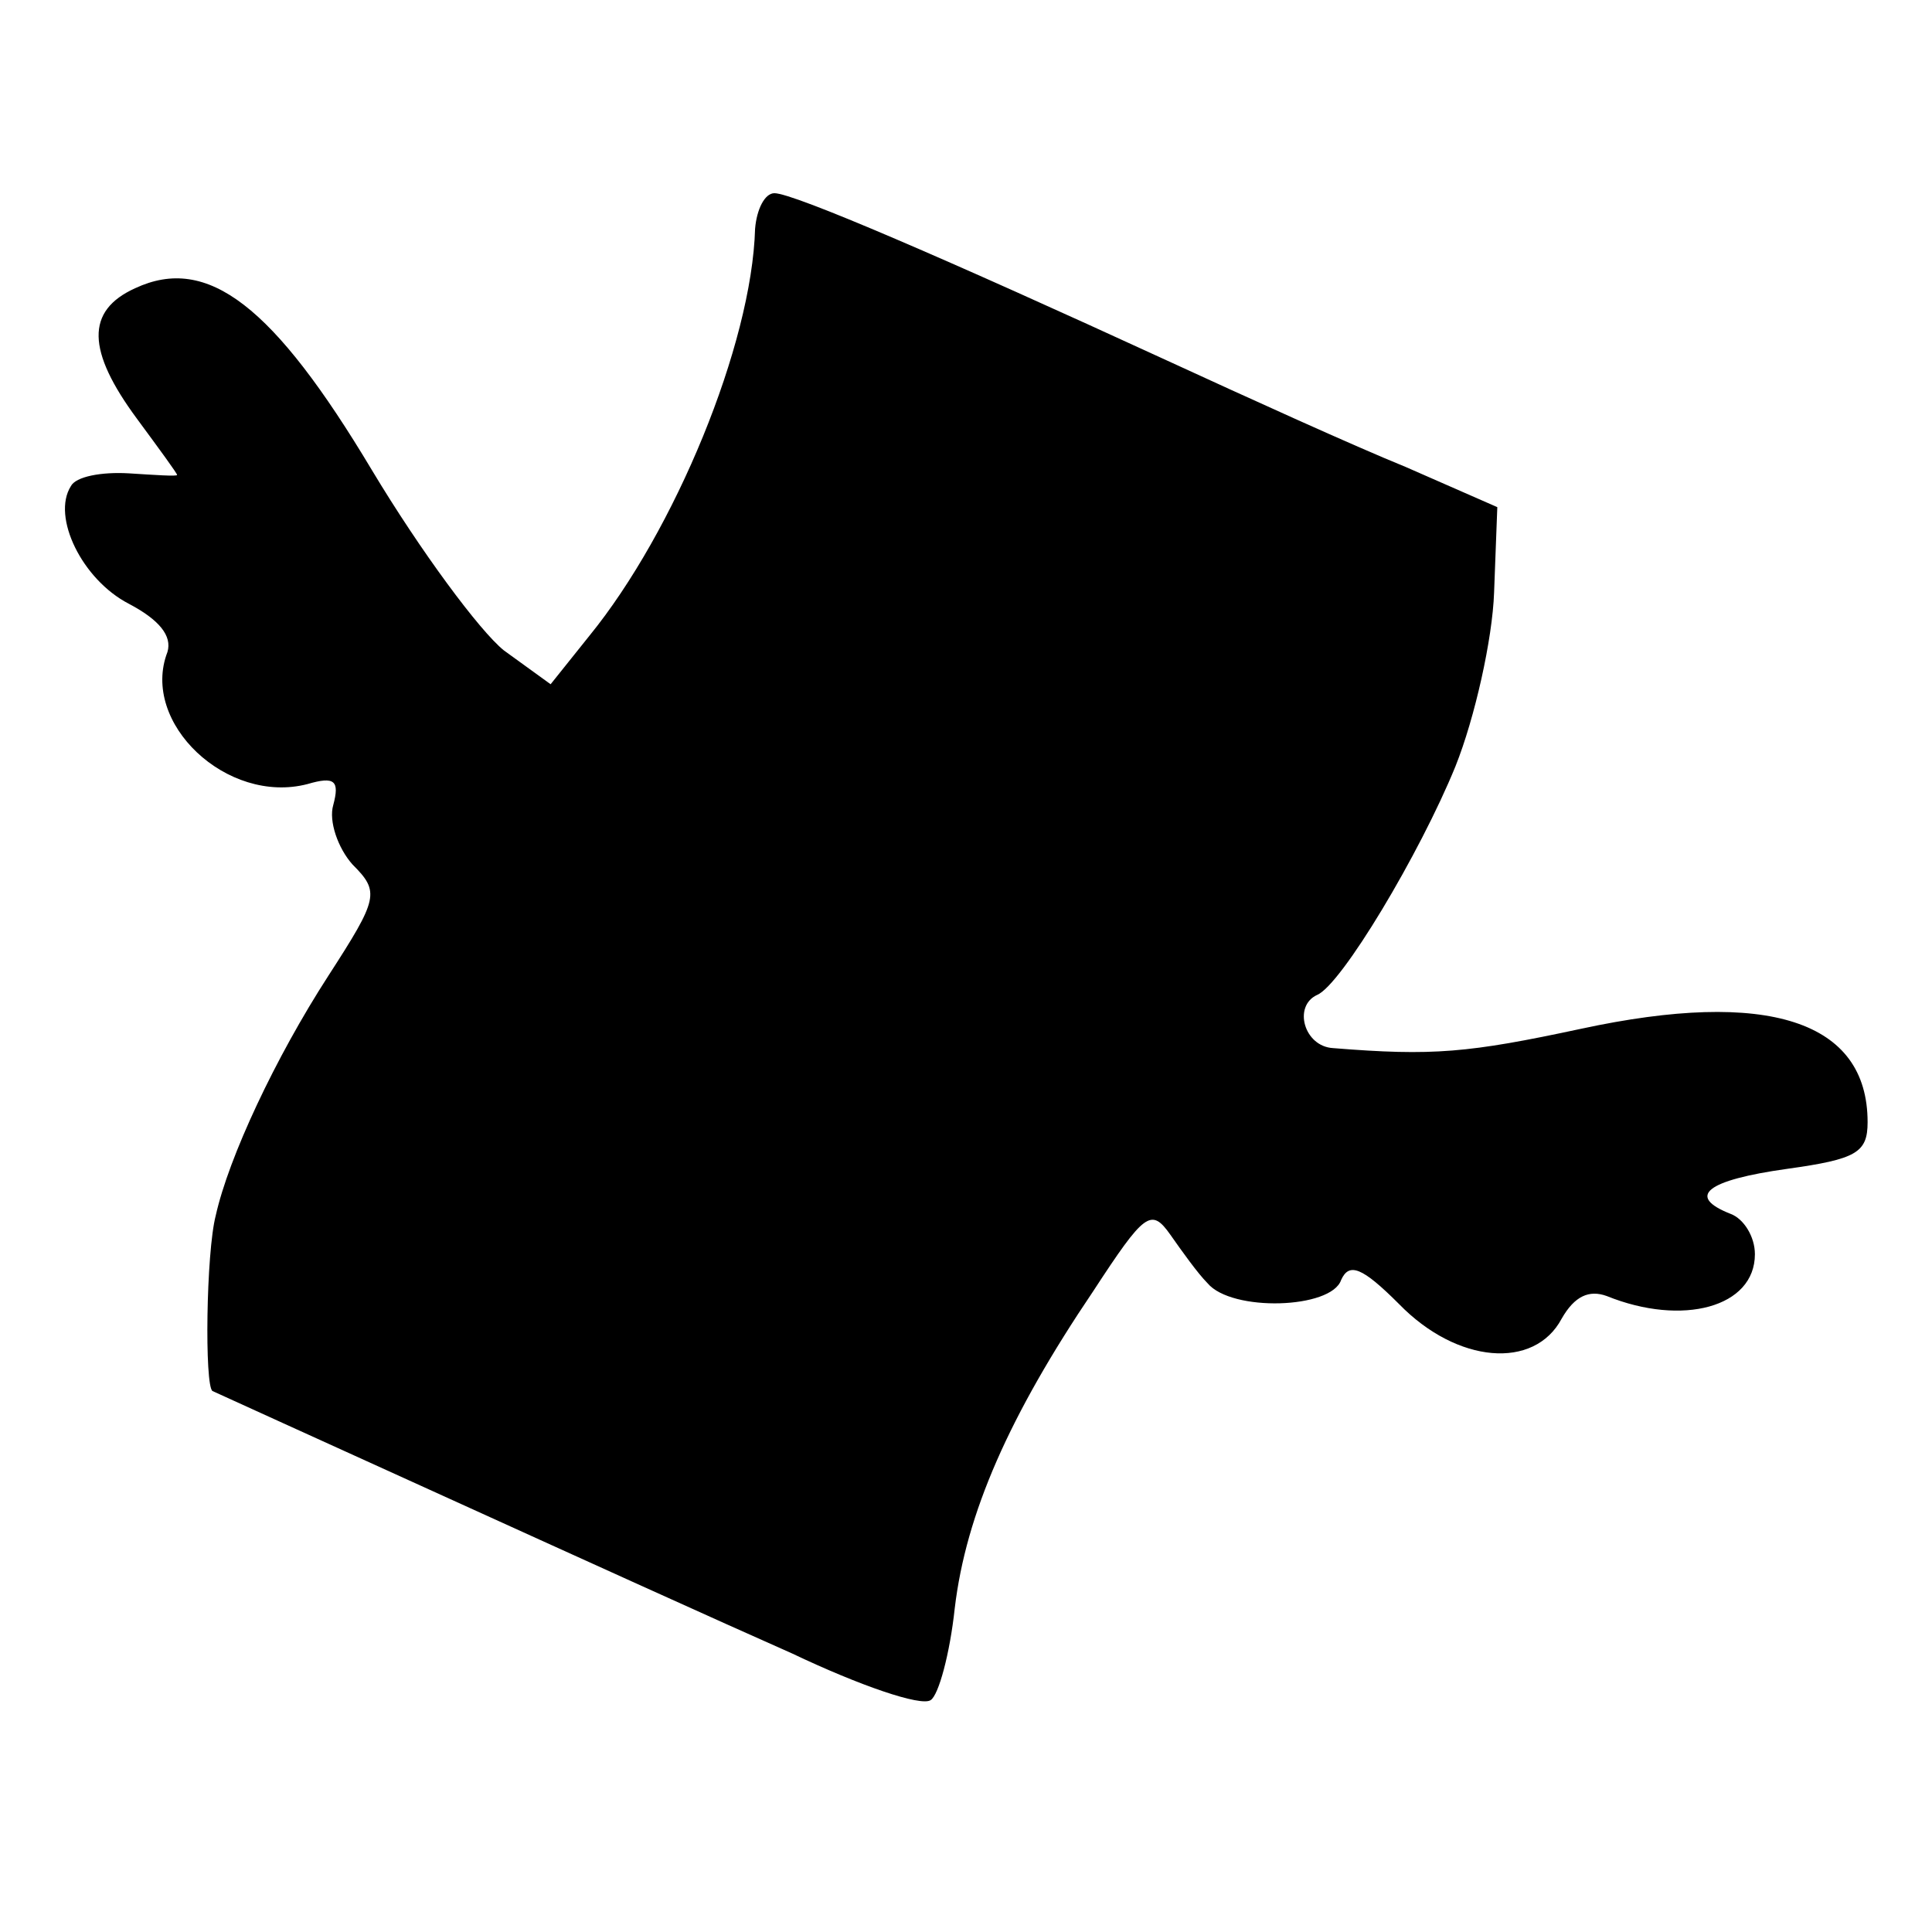 <?xml version="1.0" standalone="no"?>
<!DOCTYPE svg PUBLIC "-//W3C//DTD SVG 20010904//EN"
 "http://www.w3.org/TR/2001/REC-SVG-20010904/DTD/svg10.dtd">
<svg version="1.0" xmlns="http://www.w3.org/2000/svg"
 width="120pt" height="120pt" viewBox="0 0 120 120"
 preserveAspectRatio="xMidYMid meet">
<g transform="translate(0,120) scale(0.1,-0.1)"
fill="#000000" stroke="none">
<path d="M469 1058 c-2 -72 -50 -188 -103 -253 l-24 -30 -29 21 c-15 12 -52
62 -82 112 -61 102 -102 134 -147 113 -31 -14 -30 -39 1 -81 14 -19 25 -34 25
-35 0 -1 -14 0 -30 1 -17 1 -33 -2 -36 -8 -12 -19 7 -58 36 -73 19 -10 27 -20
24 -30 -17 -44 37 -95 87 -82 17 5 20 2 16 -13 -3 -10 3 -27 12 -37 17 -17 16
-21 -15 -69 -33 -51 -62 -113 -70 -149 -6 -23 -7 -106 -2 -109 2 -1 66 -30
143 -65 77 -35 174 -79 217 -98 42 -20 80 -33 86 -29 5 3 12 29 15 57 7 59 34
120 86 197 32 49 36 52 48 35 7 -10 17 -24 23 -30 15 -18 77 -16 83 2 5 11 13
8 36 -15 36 -37 84 -41 101 -9 8 14 17 18 28 14 47 -19 92 -7 92 26 0 11 -7
22 -15 25 -28 11 -15 21 35 28 43 6 50 10 50 29 0 63 -62 83 -178 58 -70 -15
-92 -17 -154 -12 -18 1 -25 26 -10 33 15 6 64 88 86 142 12 30 23 79 24 108
l2 53 -57 25 c-32 13 -98 43 -148 66 -137 63 -232 104 -244 104 -6 0 -11 -10
-12 -22z"/>
</g>
</svg>
